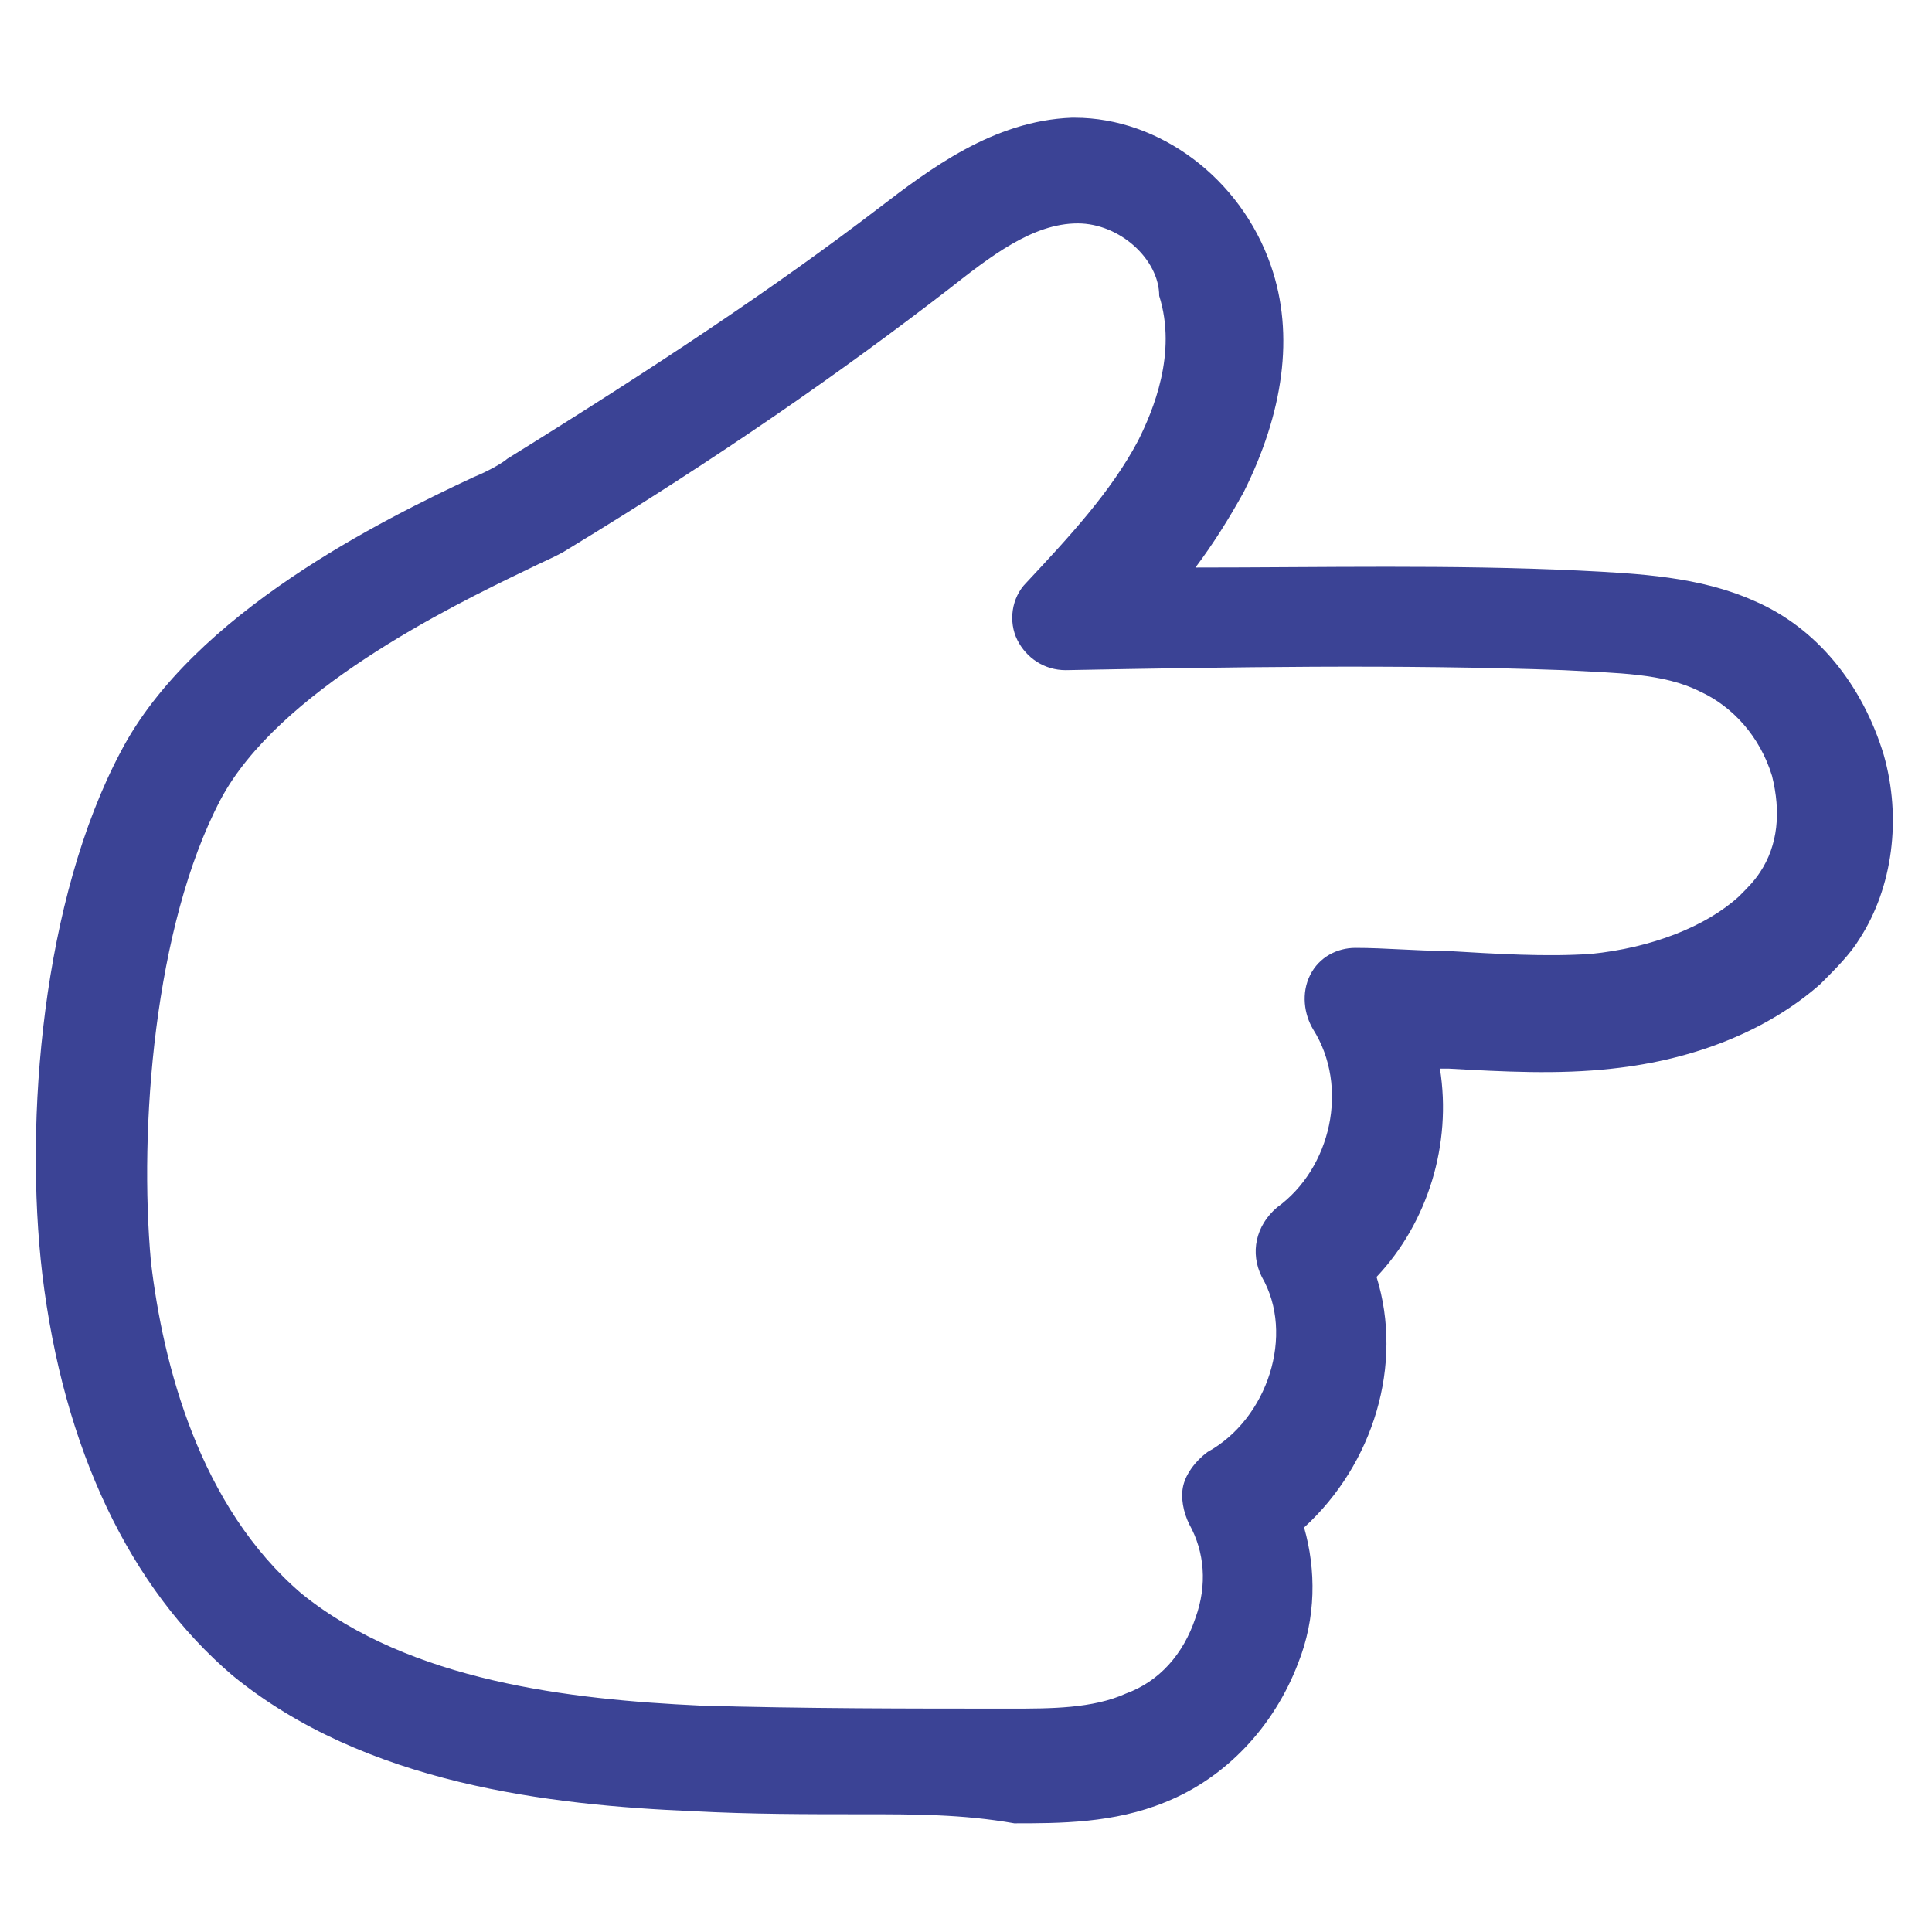 <?xml version="1.0" encoding="utf-8"?>
<!-- Generator: Adobe Illustrator 22.0.1, SVG Export Plug-In . SVG Version: 6.00 Build 0)  -->
<svg fill="#3b4395" width="52" height="52" version="1.1" id="lni_lni-pointer-right" xmlns="http://www.w3.org/2000/svg" xmlns:xlink="http://www.w3.org/1999/xlink"
	 x="0px" y="0px" viewBox="0 0 64 64" style="enable-background:new 0 0 64 64;" xml:space="preserve">
<g>
	<path d="M28.6,60.1c-1.9,0-3.7,0-5.6-0.1c-4.8-0.2-10.9-0.9-15.3-4.5C4.3,52.6,2.1,48,1.4,42.2c-0.6-5.1,0-12.4,2.6-17.3
		c2.4-4.6,8.7-7.7,11.7-9.1c0.5-0.2,1-0.5,1.1-0.6c5-3.1,8.9-5.7,12.3-8.3c1.7-1.3,3.8-2.9,6.4-3c0,0,0.1,0,0.1,0
		c2.8,0,5.5,2,6.5,4.9c0.8,2.3,0.4,4.9-0.9,7.5c-0.5,0.9-1,1.7-1.6,2.5c4.2,0,8.5-0.1,12.7,0.1c2,0.1,4,0.2,5.8,1
		c2.1,0.9,3.6,2.8,4.3,5.1c0.6,2.1,0.3,4.4-0.8,6.1c-0.3,0.5-0.8,1-1.3,1.5c0,0,0,0,0,0c-1.7,1.5-4.1,2.5-6.9,2.8
		c-1.8,0.2-3.6,0.1-5.4,0c-0.1,0-0.2,0-0.3,0c0.4,2.5-0.4,5.1-2.1,6.9c0.9,2.9-0.1,6.2-2.4,8.3c0.4,1.4,0.4,3-0.2,4.5
		c-0.8,2.1-2.4,3.8-4.4,4.6c-1.7,0.7-3.5,0.7-5,0.7C31.9,60.1,30.3,60.1,28.6,60.1z M35.7,7.4C35.7,7.4,35.6,7.4,35.7,7.4
		c-1.5,0-2.9,1.1-4.3,2.2c-3.5,2.7-7.5,5.5-12.6,8.6c-0.3,0.2-0.8,0.4-1.4,0.7c-2.5,1.2-8.2,4-10.1,7.6c-2.2,4.2-2.7,10.9-2.3,15.3
		c0.4,3.4,1.6,8.1,5,11c3.6,2.9,8.9,3.5,13.2,3.7c3.4,0.1,6.9,0.1,10.3,0.1c1.3,0,2.7,0,3.8-0.5c1.1-0.4,1.9-1.3,2.3-2.5
		c0.4-1.1,0.3-2.2-0.2-3.1c-0.2-0.4-0.3-0.9-0.2-1.3c0.1-0.4,0.4-0.8,0.8-1.1c2-1.1,2.9-3.9,1.8-5.8c-0.4-0.8-0.2-1.7,0.5-2.3
		c1.8-1.3,2.4-4,1.2-5.9c-0.3-0.5-0.4-1.2-0.1-1.8c0.3-0.6,0.9-0.9,1.5-0.9c1,0,2,0.1,3,0.1c1.7,0.1,3.3,0.2,4.8,0.1
		c2-0.2,3.8-0.9,4.9-1.9l0,0c0.3-0.3,0.5-0.5,0.7-0.8c0.6-0.9,0.7-2,0.4-3.2c-0.4-1.3-1.3-2.3-2.4-2.8c-1.2-0.6-2.7-0.6-4.5-0.7
		c-5.5-0.2-11.1-0.1-16.5,0c-0.7,0-1.3-0.4-1.6-1s-0.2-1.4,0.3-1.9c1.4-1.5,2.8-3,3.7-4.7c0.5-1,1.3-2.9,0.7-4.8
		C38.4,8.6,37.1,7.4,35.7,7.4z M59.2,31.1L59.2,31.1L59.2,31.1z"/>
</g>
</svg>
